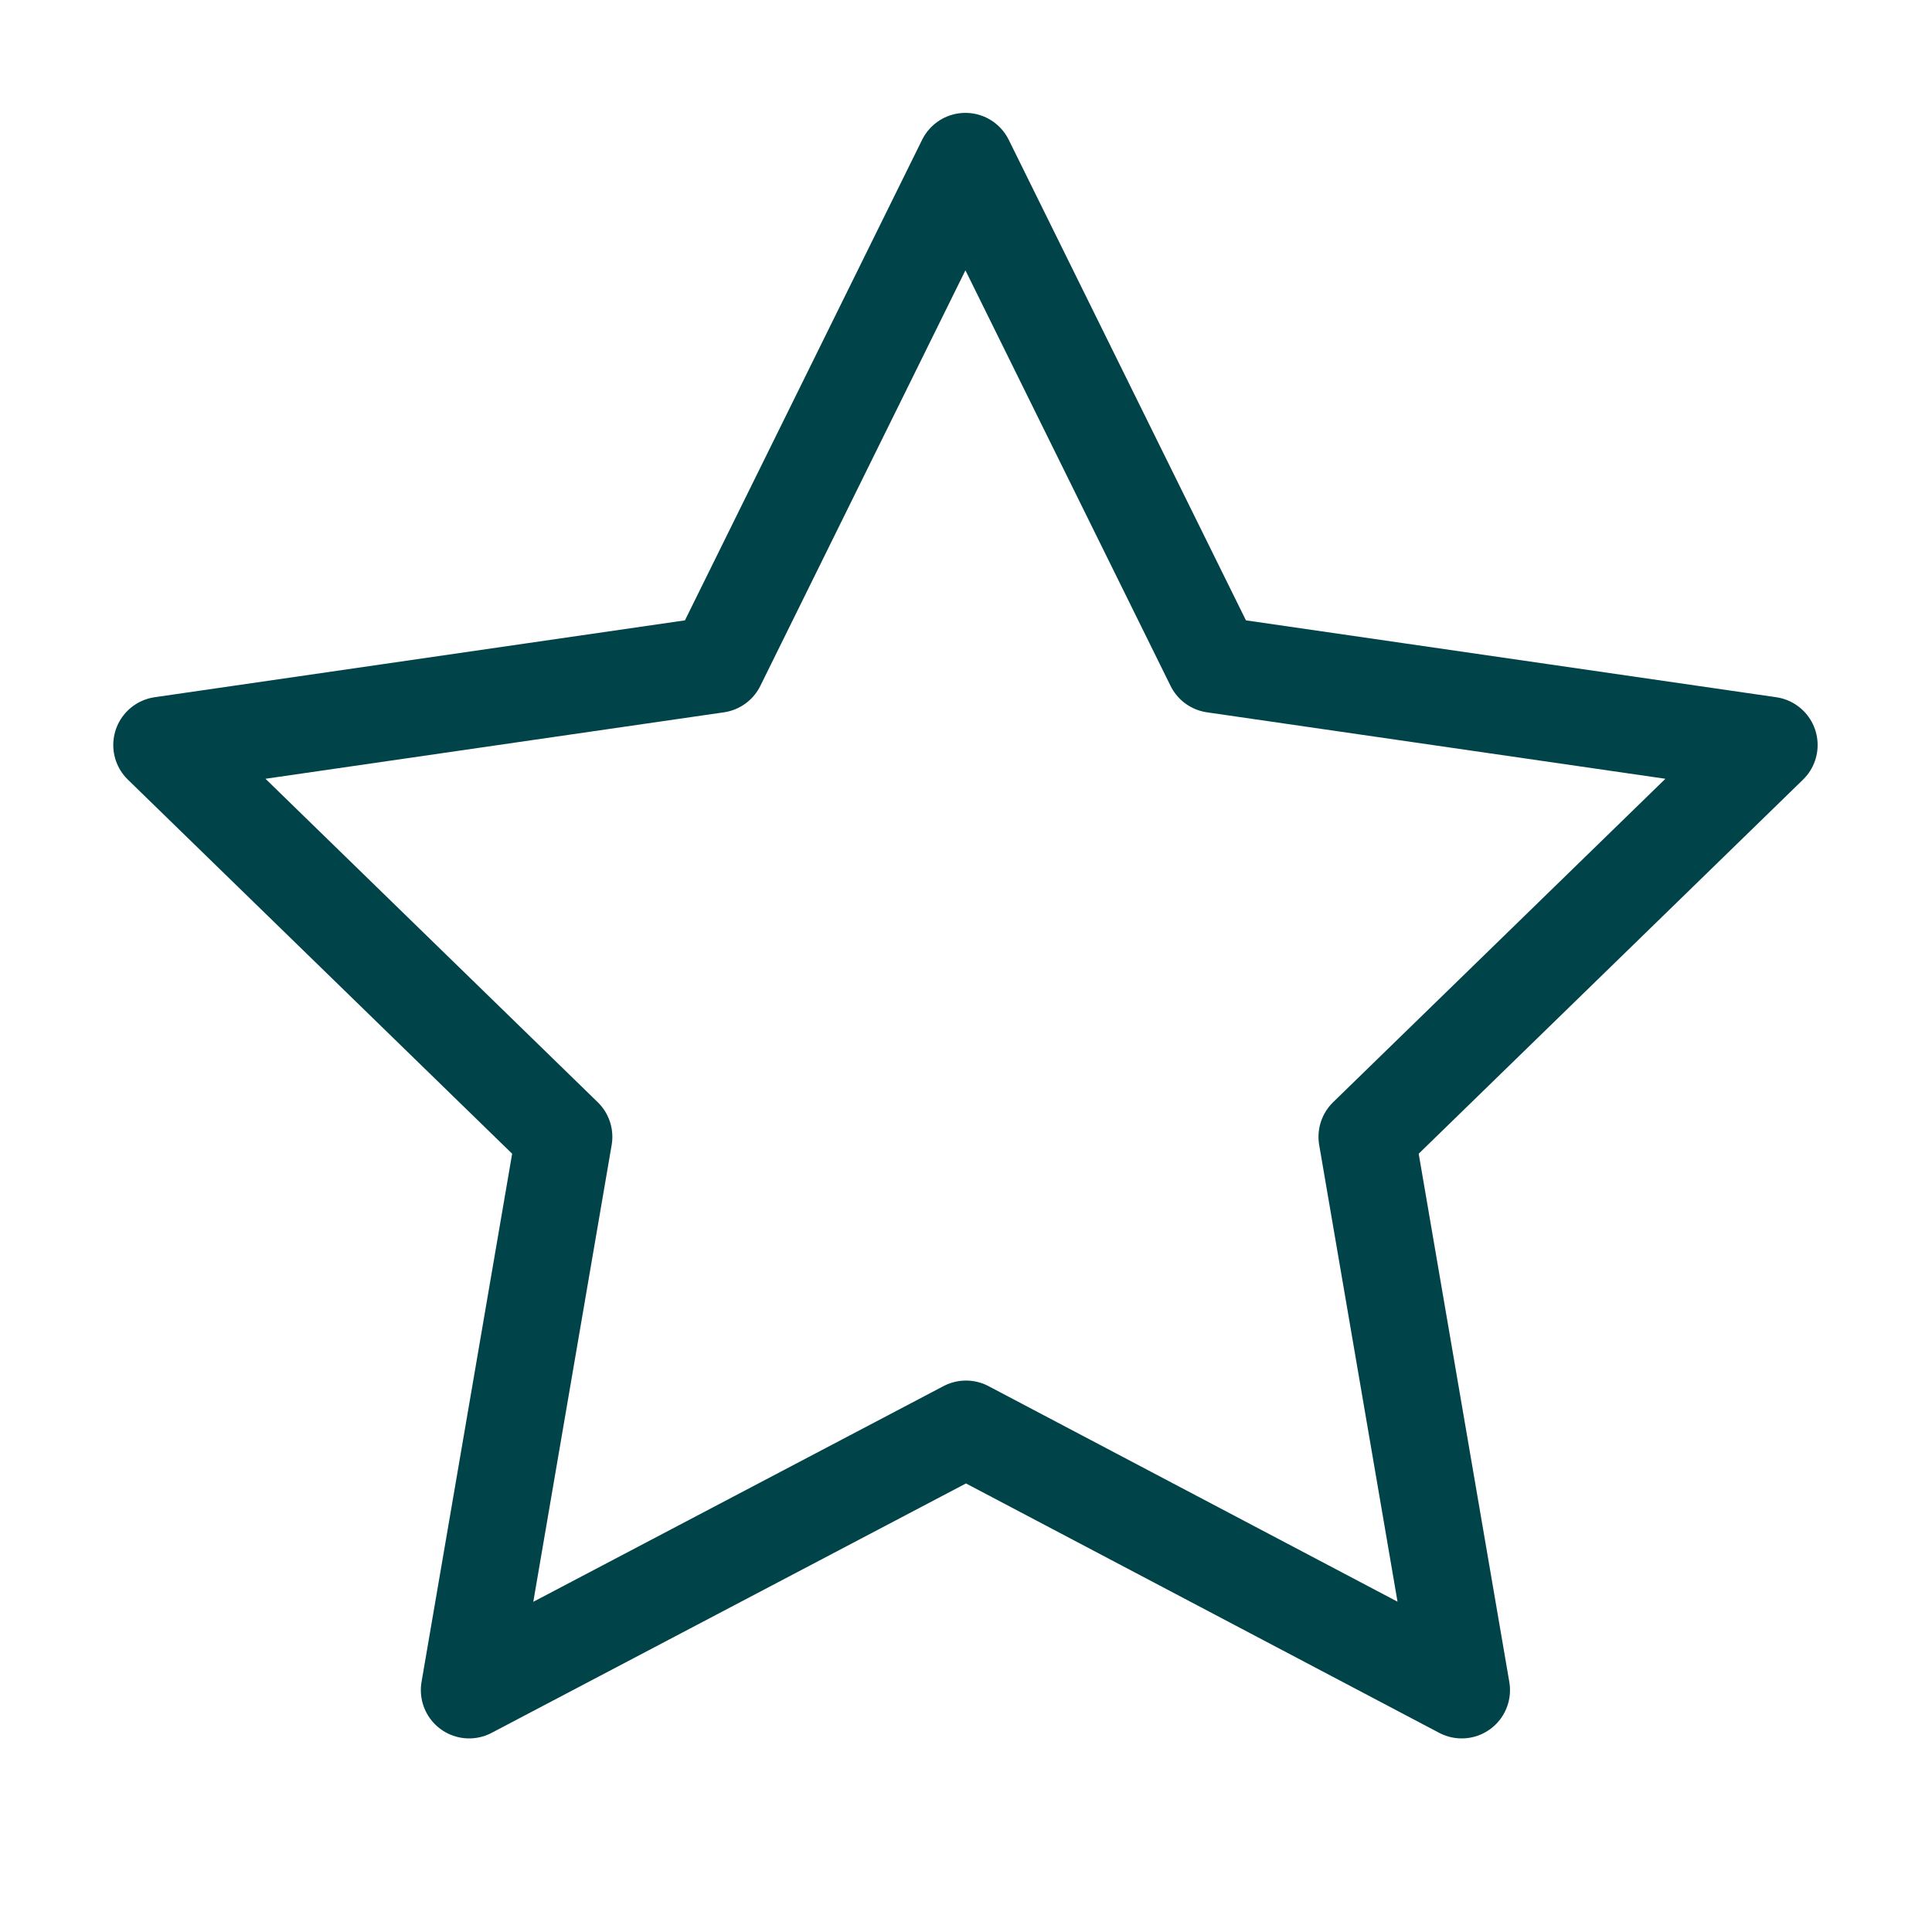 <svg width="40" height="40" viewBox="0 0 40 40" fill="none" xmlns="http://www.w3.org/2000/svg">
<path d="M20 29.583L9.713 34.992L11.678 23.537L3.345 15.425L14.845 13.758L19.988 3.337L25.132 13.758L36.632 15.425L28.298 23.537L30.263 34.992L20 29.583Z" stroke="#004349" stroke-width="2" stroke-linecap="round" stroke-linejoin="round"/>
</svg>
